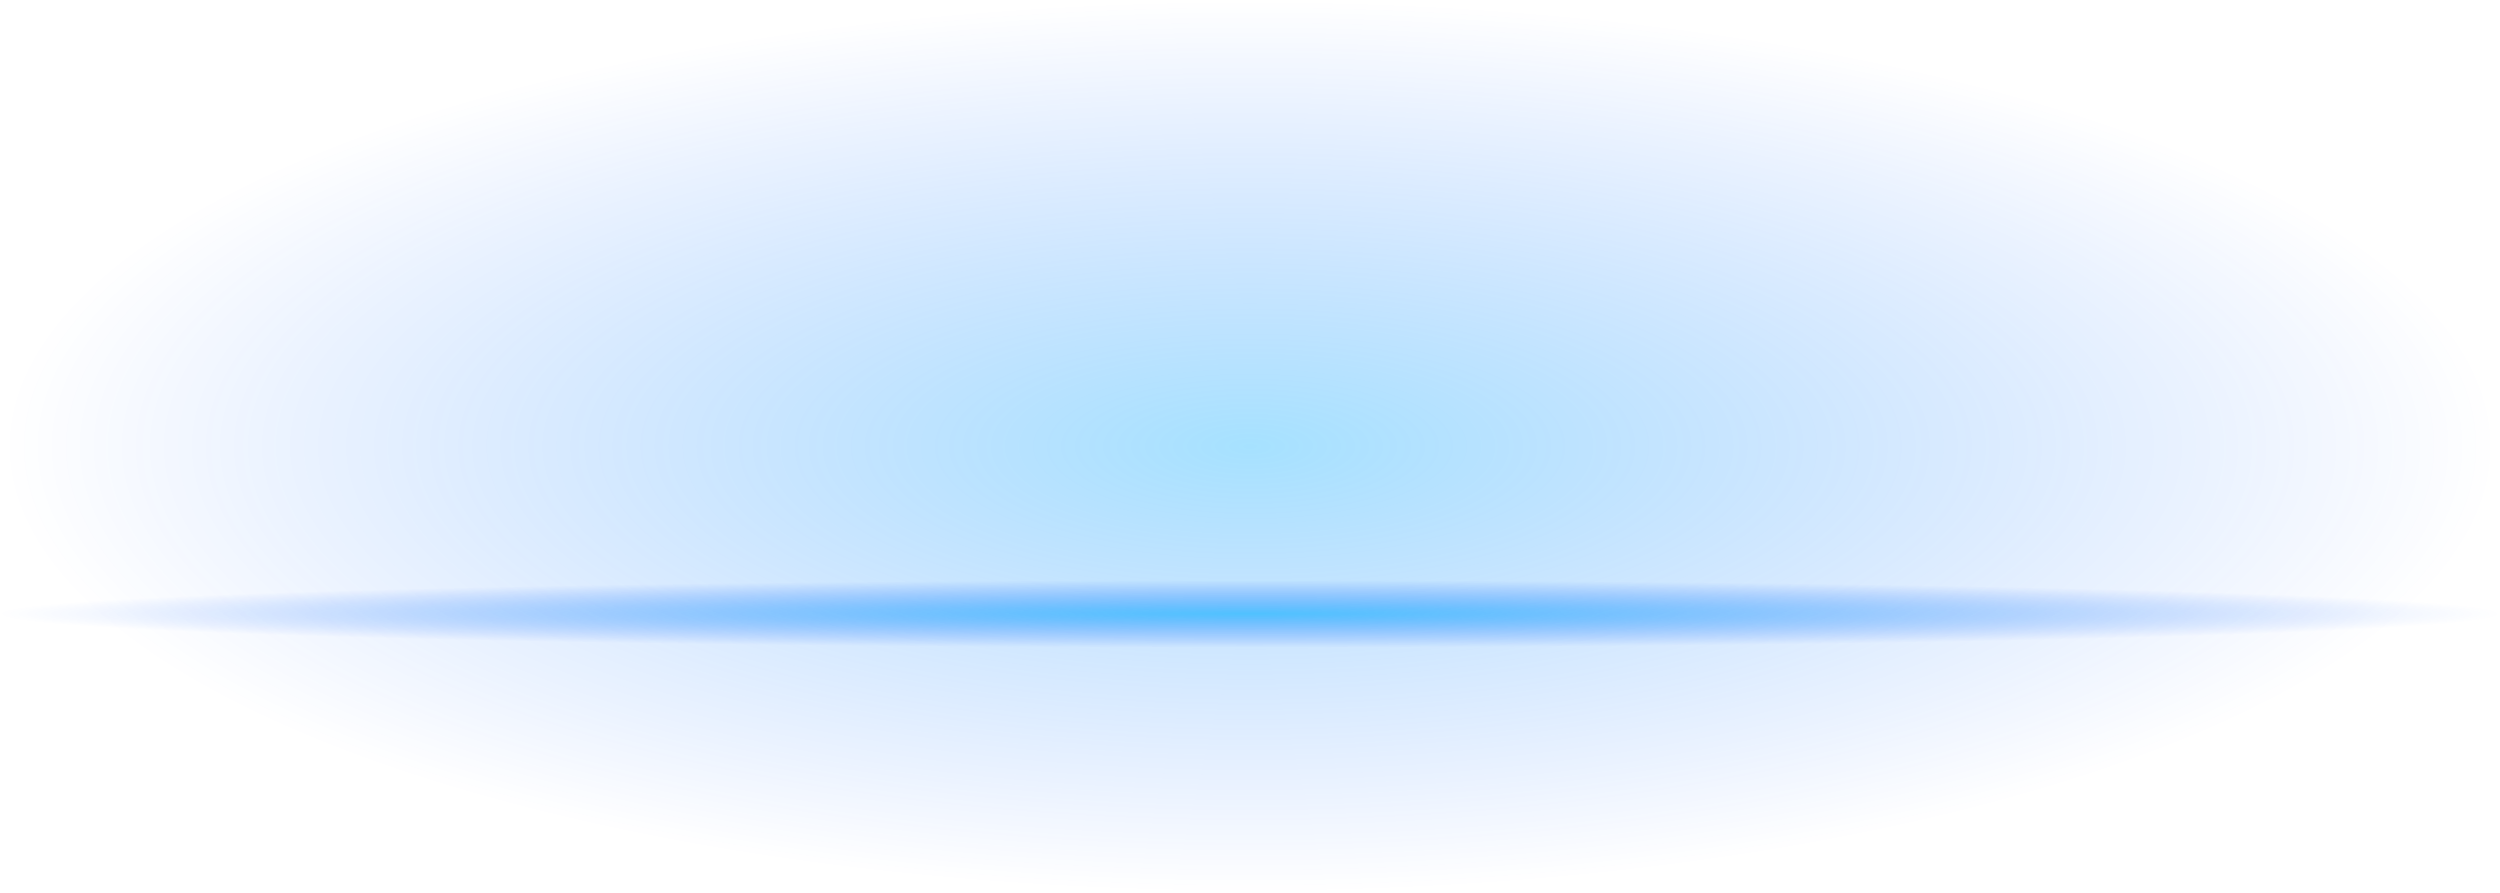 <?xml version="1.0" encoding="utf-8"?>
<!-- Generator: Adobe Illustrator 15.1.0, SVG Export Plug-In . SVG Version: 6.00 Build 0)  -->
<!DOCTYPE svg PUBLIC "-//W3C//DTD SVG 1.1//EN" "http://www.w3.org/Graphics/SVG/1.1/DTD/svg11.dtd">
<svg version="1.1" id="Selected_Items" xmlns="http://www.w3.org/2000/svg" xmlns:xlink="http://www.w3.org/1999/xlink" x="0px"
	 y="0px" width="560px" height="200px" viewBox="0 0 560 200" enable-background="new 0 0 560 200" xml:space="preserve">
<radialGradient id="SVGID_1_" cx="280" cy="100" r="100" gradientTransform="matrix(1.192488e-008 -1 2.794 3.331662e-008 0.613 380)" gradientUnits="userSpaceOnUse">
	<stop  offset="0" style="stop-color:#00AAFF;stop-opacity:0.349"/>
	<stop  offset="1" style="stop-color:#004FFF;stop-opacity:0"/>
</radialGradient>
<rect fill-rule="evenodd" clip-rule="evenodd" fill="url(#SVGID_1_)" width="560" height="200"/>
<radialGradient id="SVGID_2_" cx="280" cy="137.5" r="7.562" gradientTransform="matrix(1.192488e-008 -1 37.038 4.416739e-007 -4812.727 417.5)" gradientUnits="userSpaceOnUse">
	<stop  offset="0" style="stop-color:#00AAFF;stop-opacity:0.6"/>
	<stop  offset="1" style="stop-color:#004FFF;stop-opacity:0"/>
</radialGradient>
<rect y="130" fill-rule="evenodd" clip-rule="evenodd" fill="url(#SVGID_2_)" width="560" height="15"/>
</svg>
